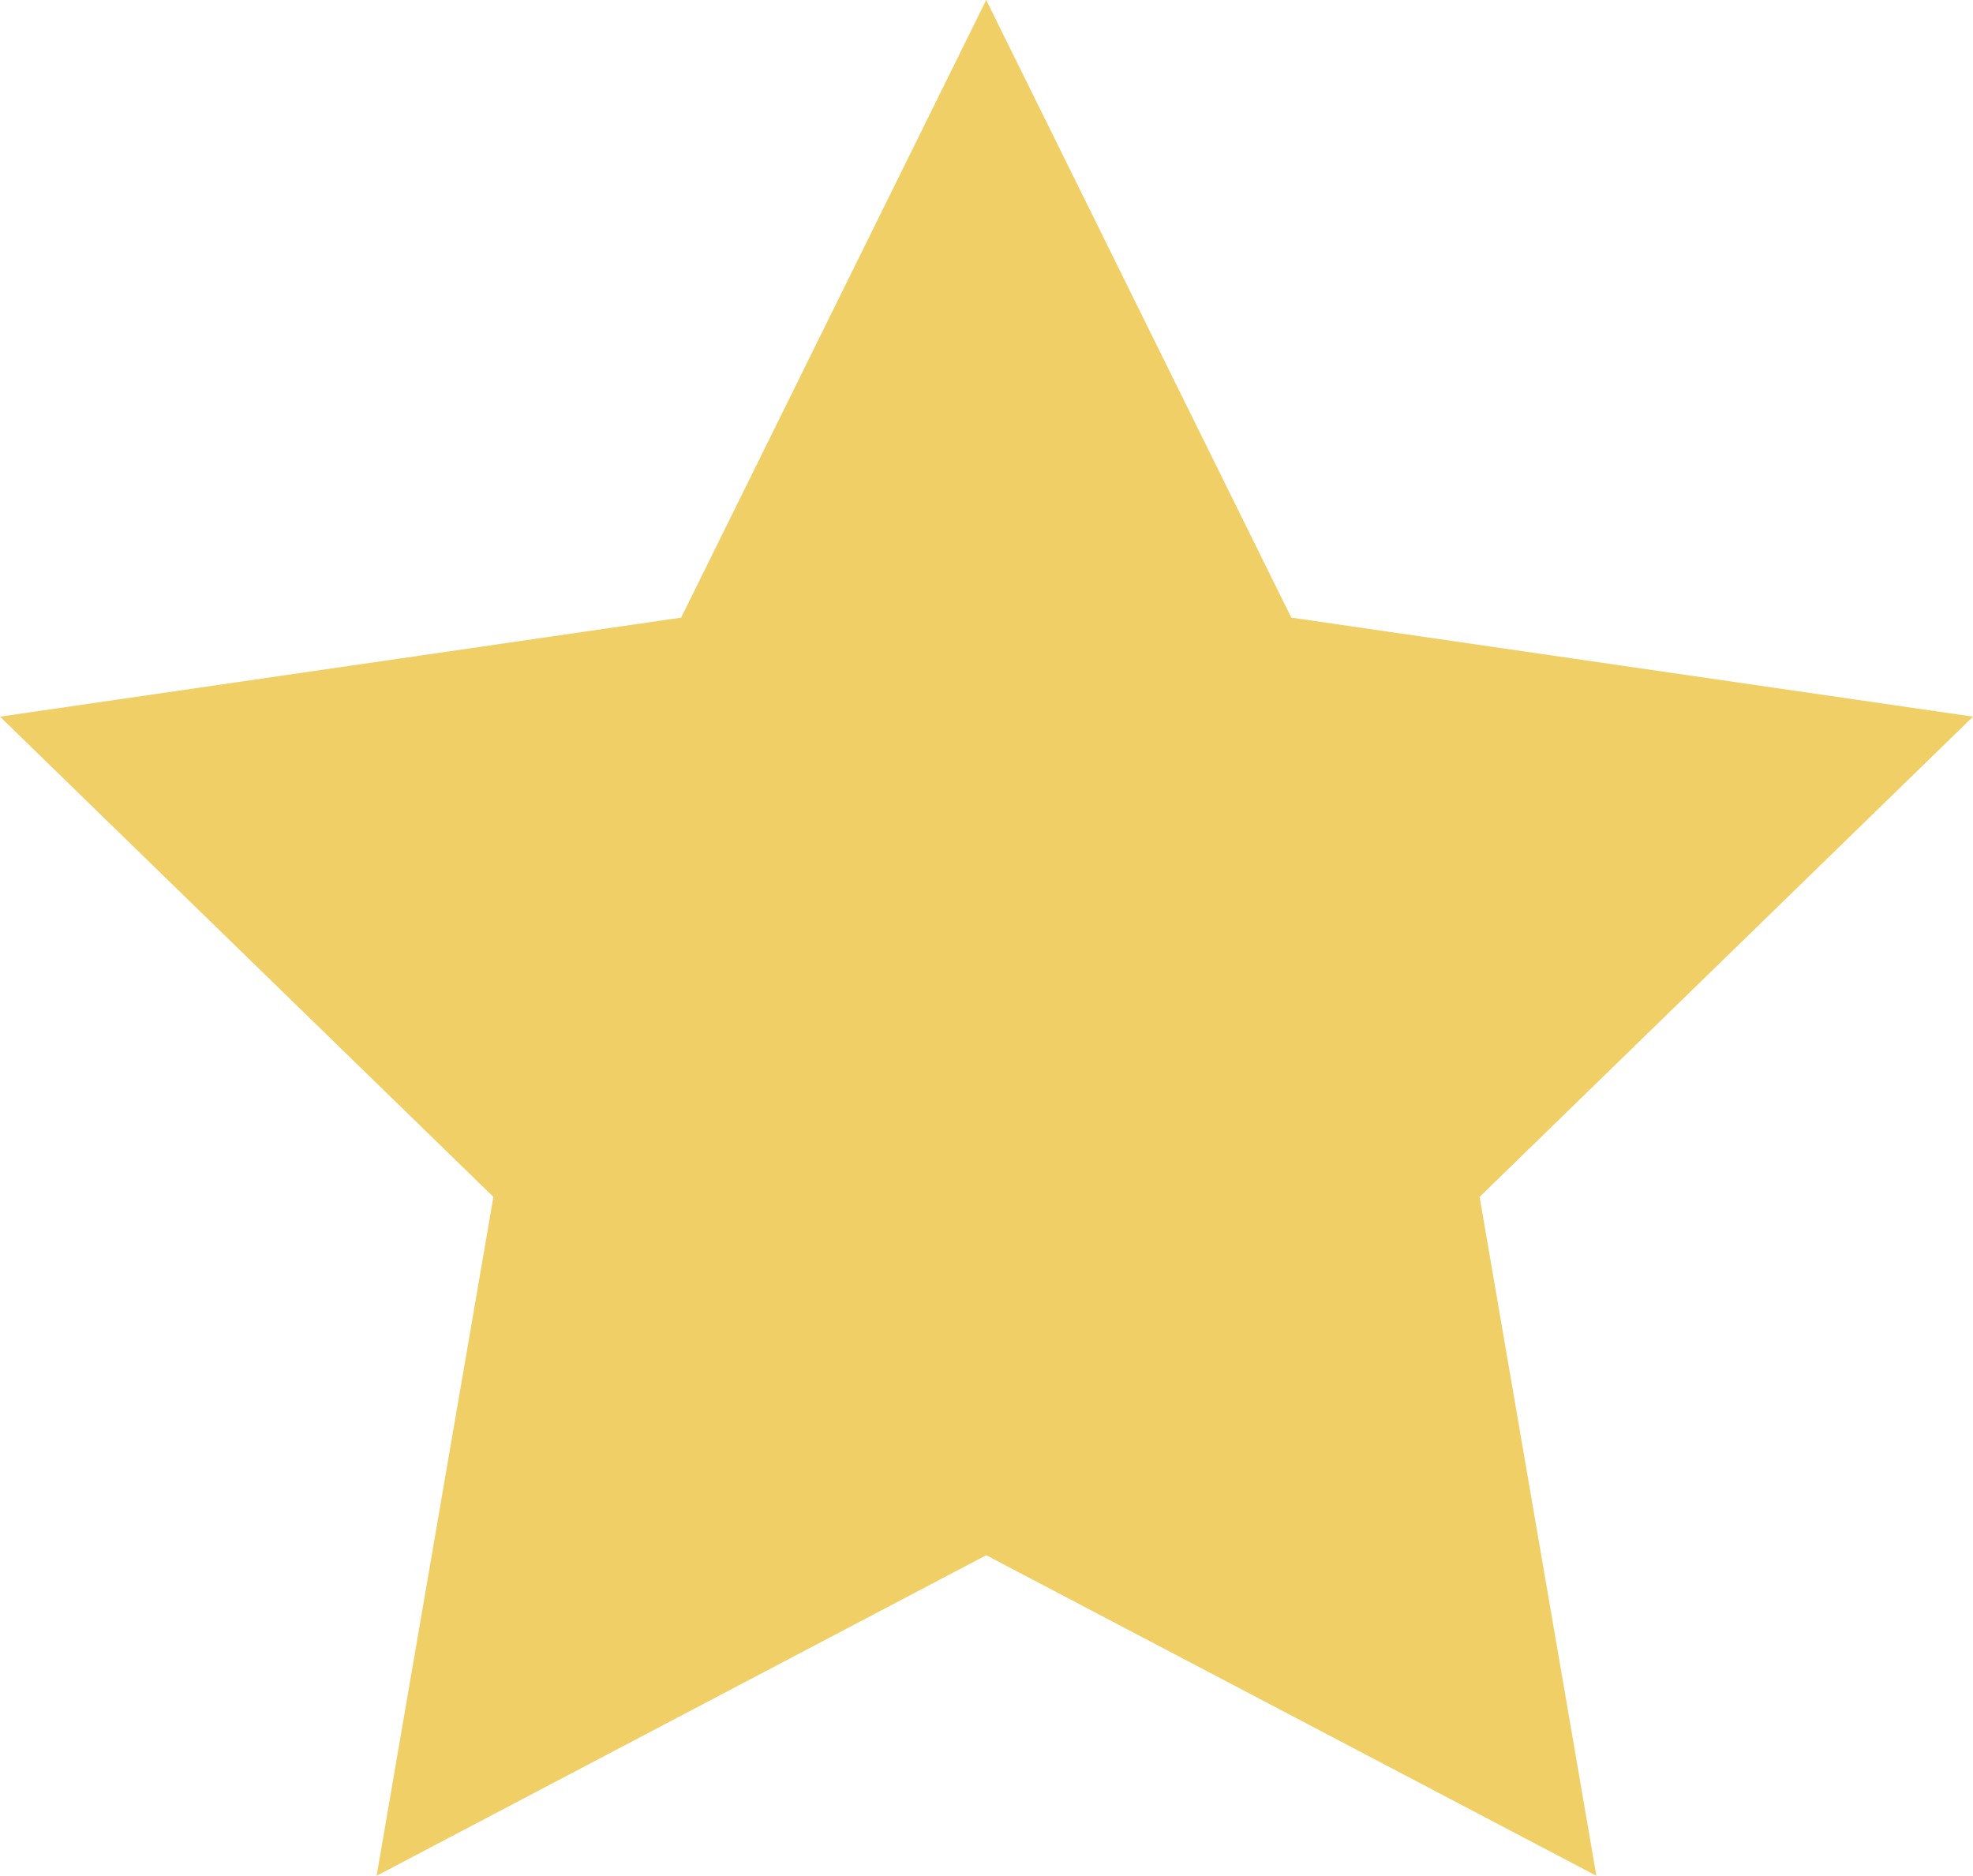 <?xml version="1.0" encoding="UTF-8"?><svg id="Capa_1" xmlns="http://www.w3.org/2000/svg" viewBox="0 0 34.47 32.78"><defs><style>.cls-1{fill:#f0cf67;}</style></defs><path class="cls-1" d="M34.47,12.52l-11.91-1.73L17.23,0l-5.33,10.79L0,12.52l8.62,8.39-2.04,11.86,10.65-5.6,10.66,5.6-2.04-11.86,8.62-8.39Z"/></svg>